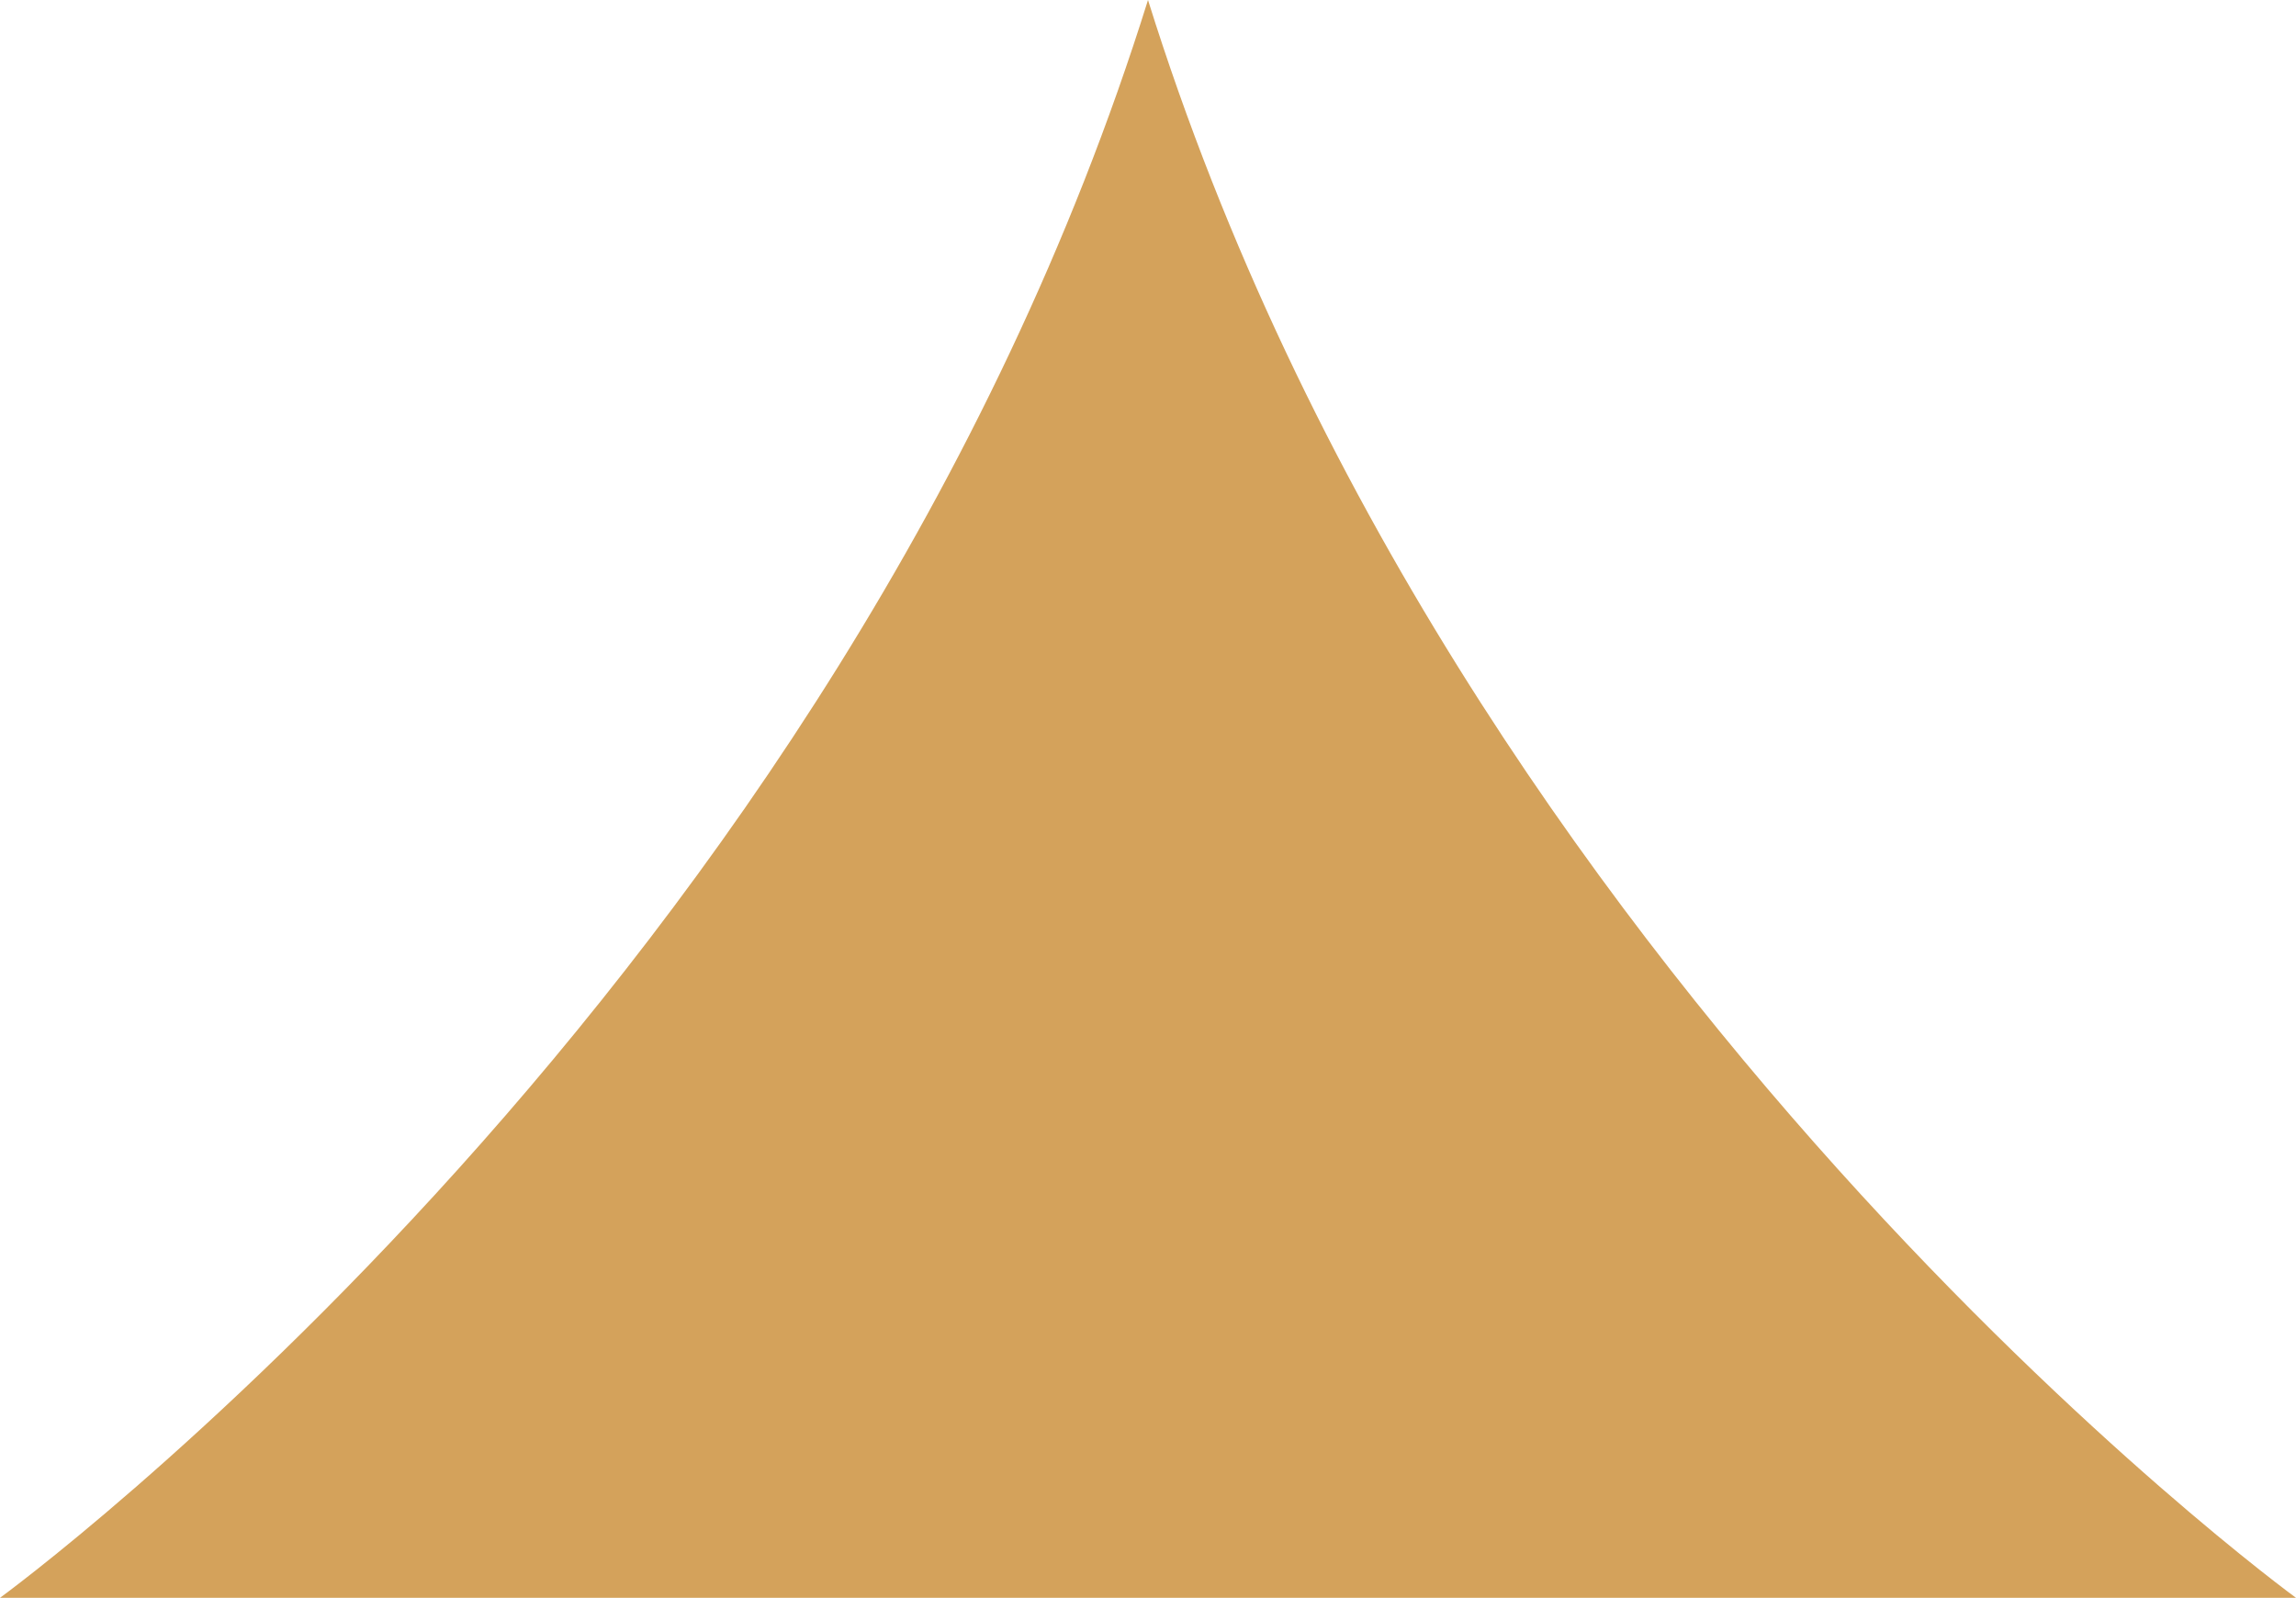 <?xml version="1.0" encoding="UTF-8"?>
<svg id="b" data-name="圖層 2" xmlns="http://www.w3.org/2000/svg" width="19.6" height="13.64" viewBox="0 0 19.6 13.64">
  <defs>
    <style>
      .d {
        fill: #d4a25b;
      }
    </style>
  </defs>
  <g id="c" data-name="圖層 1">
    <path class="d" d="M9.8,0C7.17,8.42,0,13.64,0,13.64h9.8s9.8,0,9.8,0c0,0-7.17-5.22-9.8-13.64Z"/>
  </g>
</svg>